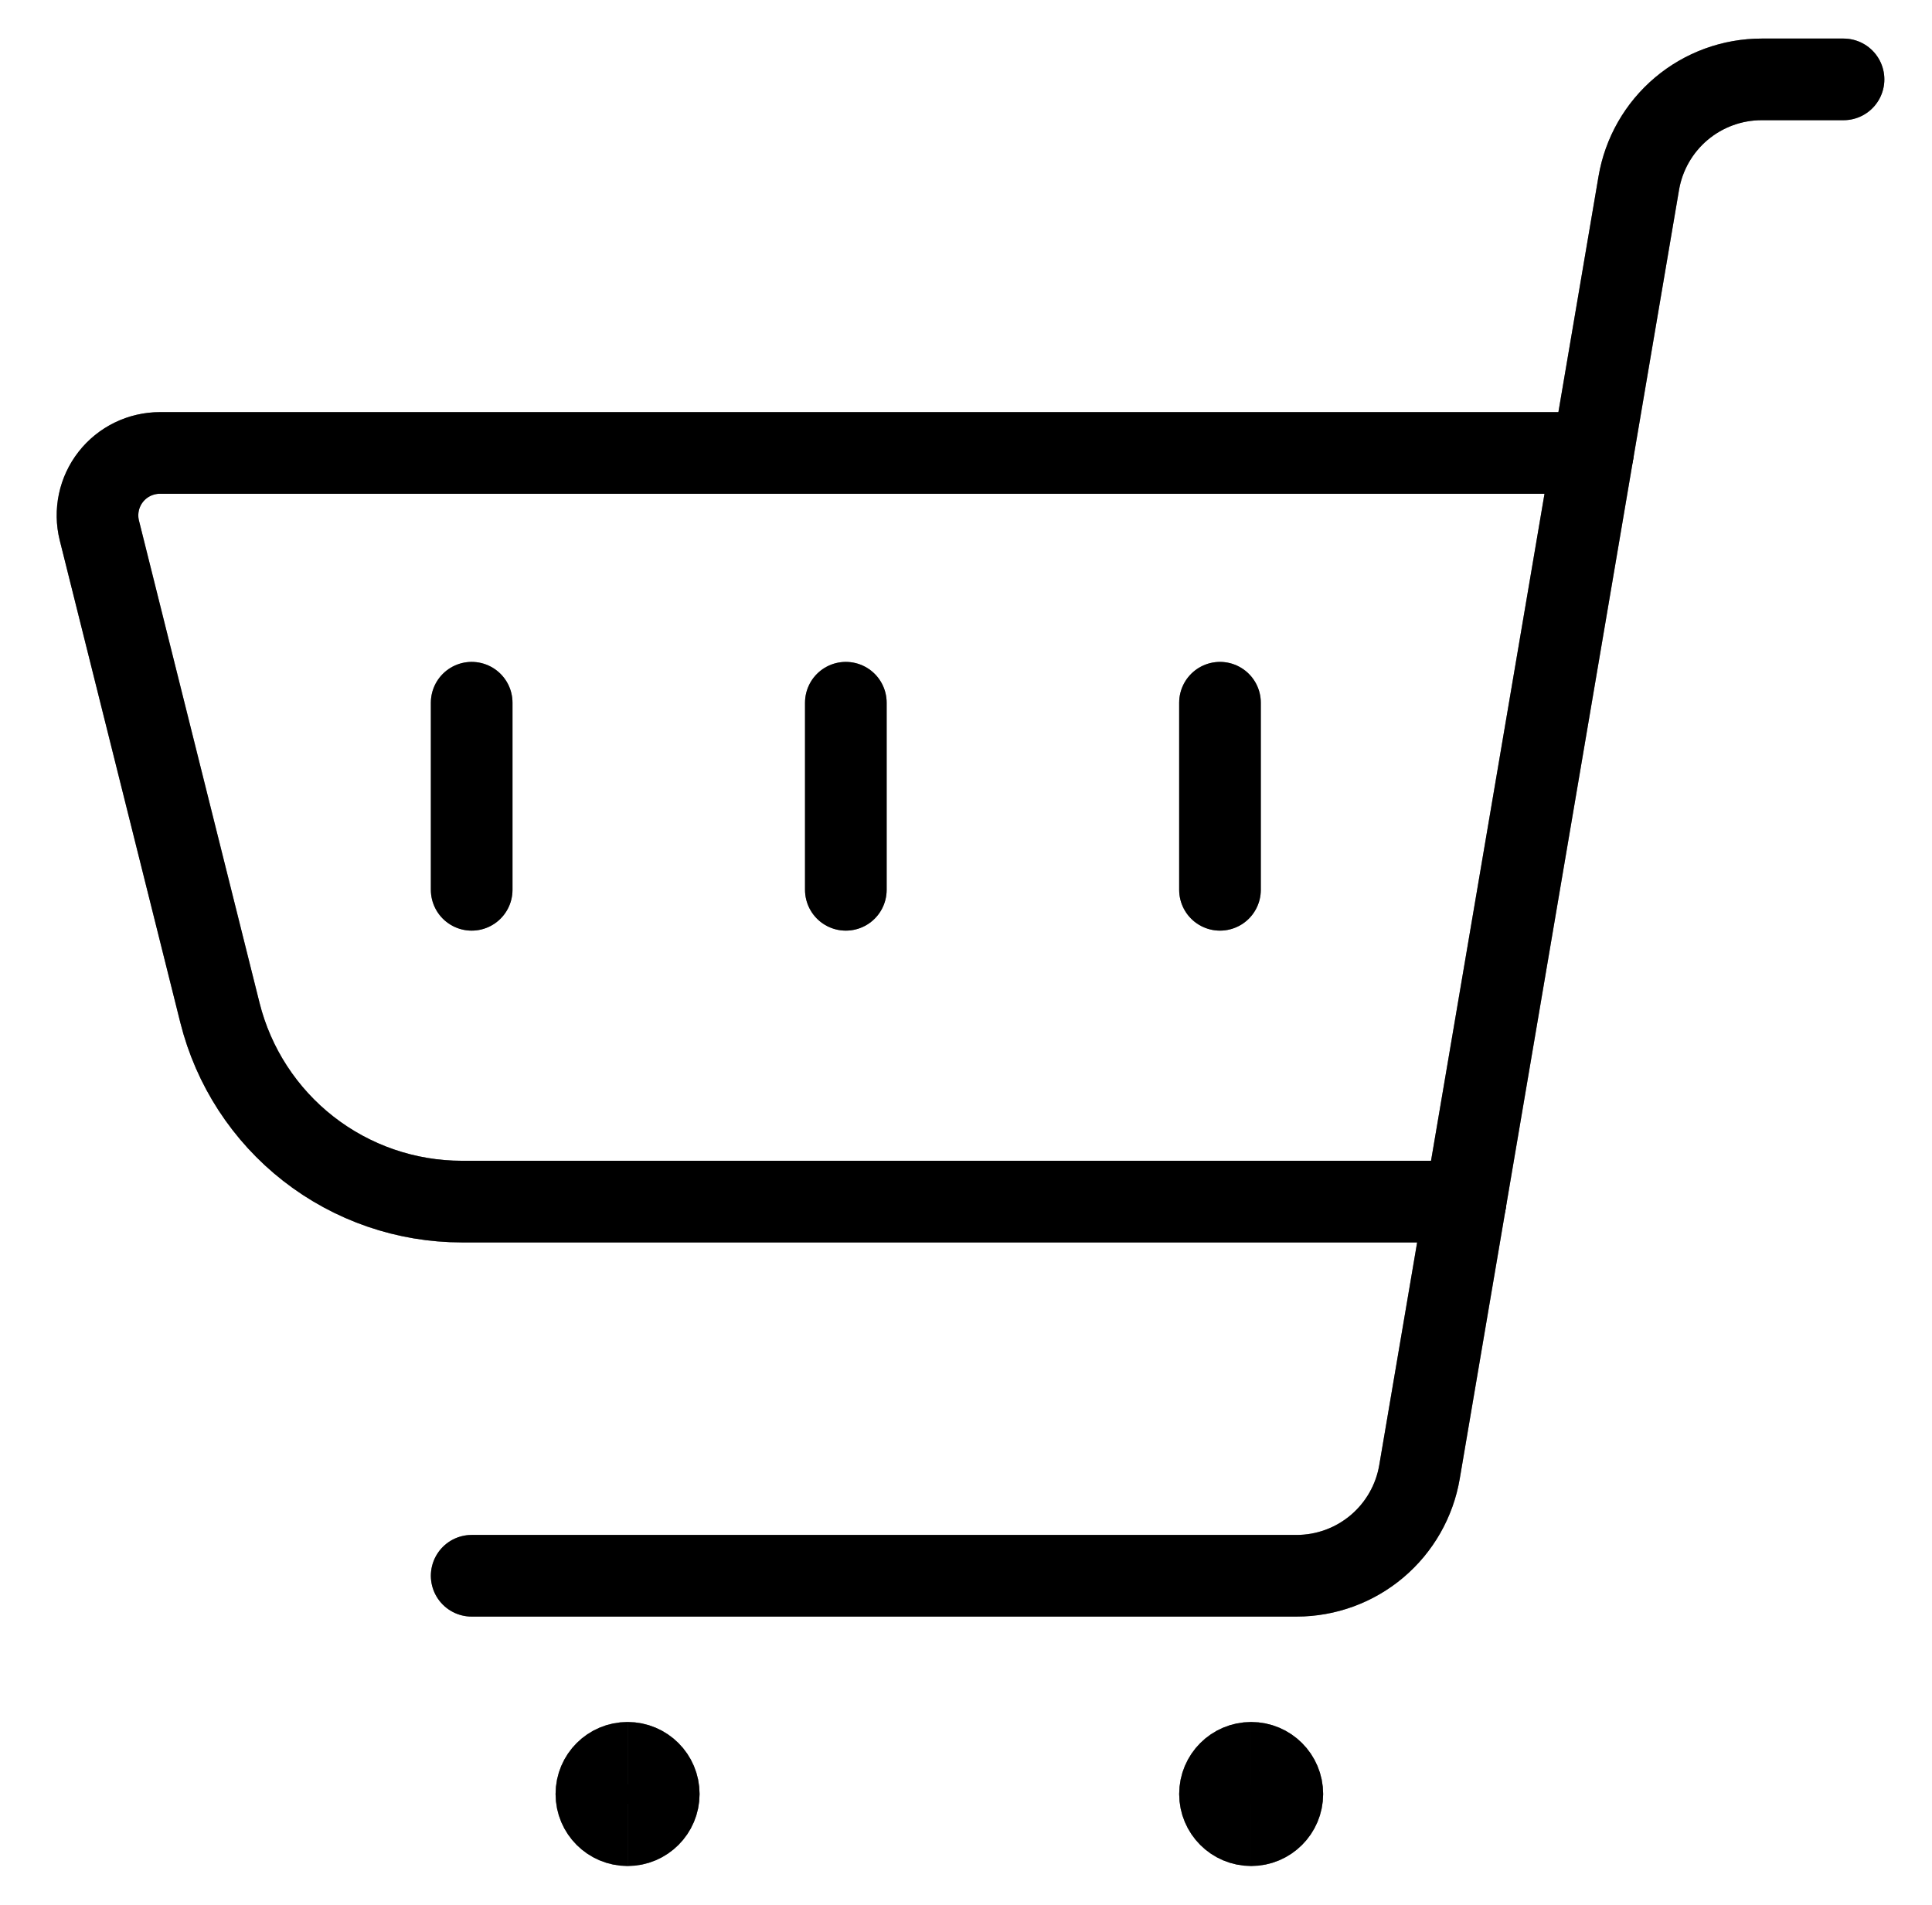 <svg width="71" height="70" viewBox="0 0 71 70" fill="none" xmlns="http://www.w3.org/2000/svg">
<path d="M17.334 57.907H47.647C48.73 57.907 49.778 57.524 50.605 56.825C51.432 56.126 51.985 55.158 52.166 54.09L60.224 6.73C60.406 5.663 60.959 4.695 61.786 3.997C62.613 3.299 63.661 2.917 64.743 2.917H67.749" stroke="black" stroke-width="3" stroke-linecap="round" stroke-linejoin="round"/>
<path d="M17.334 57.907H47.647C48.73 57.907 49.778 57.524 50.605 56.825C51.432 56.126 51.985 55.158 52.166 54.09L60.224 6.73C60.406 5.663 60.959 4.695 61.786 3.997C62.613 3.299 63.661 2.917 64.743 2.917H67.749" stroke="black" stroke-opacity="0.2" stroke-width="3" stroke-linecap="round" stroke-linejoin="round"/>
<path d="M17.334 57.907H47.647C48.73 57.907 49.778 57.524 50.605 56.825C51.432 56.126 51.985 55.158 52.166 54.09L60.224 6.73C60.406 5.663 60.959 4.695 61.786 3.997C62.613 3.299 63.661 2.917 64.743 2.917H67.749" stroke="black" stroke-opacity="0.2" stroke-width="3" stroke-linecap="round" stroke-linejoin="round"/>
<path d="M17.334 57.907H47.647C48.73 57.907 49.778 57.524 50.605 56.825C51.432 56.126 51.985 55.158 52.166 54.09L60.224 6.73C60.406 5.663 60.959 4.695 61.786 3.997C62.613 3.299 63.661 2.917 64.743 2.917H67.749" stroke="black" stroke-opacity="0.2" stroke-width="3" stroke-linecap="round" stroke-linejoin="round"/>
<path d="M23.063 67.073C22.43 67.073 21.917 66.56 21.917 65.927C21.917 65.294 22.43 64.781 23.063 64.781" stroke="black" stroke-width="3"/>
<path d="M23.063 67.073C22.43 67.073 21.917 66.56 21.917 65.927C21.917 65.294 22.43 64.781 23.063 64.781" stroke="black" stroke-opacity="0.2" stroke-width="3"/>
<path d="M23.063 67.073C22.43 67.073 21.917 66.56 21.917 65.927C21.917 65.294 22.43 64.781 23.063 64.781" stroke="black" stroke-opacity="0.2" stroke-width="3"/>
<path d="M23.063 67.073C22.43 67.073 21.917 66.56 21.917 65.927C21.917 65.294 22.43 64.781 23.063 64.781" stroke="black" stroke-opacity="0.2" stroke-width="3"/>
<path d="M23.063 67.073C23.696 67.073 24.209 66.56 24.209 65.927C24.209 65.294 23.696 64.781 23.063 64.781" stroke="black" stroke-width="3"/>
<path d="M23.063 67.073C23.696 67.073 24.209 66.56 24.209 65.927C24.209 65.294 23.696 64.781 23.063 64.781" stroke="black" stroke-opacity="0.2" stroke-width="3"/>
<path d="M23.063 67.073C23.696 67.073 24.209 66.56 24.209 65.927C24.209 65.294 23.696 64.781 23.063 64.781" stroke="black" stroke-opacity="0.2" stroke-width="3"/>
<path d="M23.063 67.073C23.696 67.073 24.209 66.56 24.209 65.927C24.209 65.294 23.696 64.781 23.063 64.781" stroke="black" stroke-opacity="0.2" stroke-width="3"/>
<path d="M45.979 67.073C45.346 67.073 44.834 66.56 44.834 65.927C44.834 65.294 45.346 64.781 45.979 64.781" stroke="black" stroke-width="3"/>
<path d="M45.979 67.073C45.346 67.073 44.834 66.56 44.834 65.927C44.834 65.294 45.346 64.781 45.979 64.781" stroke="black" stroke-opacity="0.2" stroke-width="3"/>
<path d="M45.979 67.073C45.346 67.073 44.834 66.56 44.834 65.927C44.834 65.294 45.346 64.781 45.979 64.781" stroke="black" stroke-opacity="0.2" stroke-width="3"/>
<path d="M45.979 67.073C45.346 67.073 44.834 66.56 44.834 65.927C44.834 65.294 45.346 64.781 45.979 64.781" stroke="black" stroke-opacity="0.2" stroke-width="3"/>
<path d="M45.979 67.073C46.612 67.073 47.125 66.56 47.125 65.927C47.125 65.294 46.612 64.781 45.979 64.781" stroke="black" stroke-width="3"/>
<path d="M45.979 67.073C46.612 67.073 47.125 66.56 47.125 65.927C47.125 65.294 46.612 64.781 45.979 64.781" stroke="black" stroke-opacity="0.2" stroke-width="3"/>
<path d="M45.979 67.073C46.612 67.073 47.125 66.56 47.125 65.927C47.125 65.294 46.612 64.781 45.979 64.781" stroke="black" stroke-opacity="0.2" stroke-width="3"/>
<path d="M45.979 67.073C46.612 67.073 47.125 66.56 47.125 65.927C47.125 65.294 46.612 64.781 45.979 64.781" stroke="black" stroke-opacity="0.2" stroke-width="3"/>
<path d="M53.856 44.157H16.973C14.93 44.157 12.944 43.474 11.333 42.216C9.722 40.958 8.578 39.198 8.082 37.215L3.651 19.493C3.567 19.155 3.561 18.802 3.633 18.462C3.705 18.121 3.854 17.801 4.069 17.526C4.283 17.252 4.557 17.03 4.871 16.877C5.184 16.725 5.528 16.645 5.876 16.645H58.534" stroke="black" stroke-width="3" stroke-linecap="round" stroke-linejoin="round"/>
<path d="M53.856 44.157H16.973C14.93 44.157 12.944 43.474 11.333 42.216C9.722 40.958 8.578 39.198 8.082 37.215L3.651 19.493C3.567 19.155 3.561 18.802 3.633 18.462C3.705 18.121 3.854 17.801 4.069 17.526C4.283 17.252 4.557 17.03 4.871 16.877C5.184 16.725 5.528 16.645 5.876 16.645H58.534" stroke="black" stroke-opacity="0.2" stroke-width="3" stroke-linecap="round" stroke-linejoin="round"/>
<path d="M53.856 44.157H16.973C14.93 44.157 12.944 43.474 11.333 42.216C9.722 40.958 8.578 39.198 8.082 37.215L3.651 19.493C3.567 19.155 3.561 18.802 3.633 18.462C3.705 18.121 3.854 17.801 4.069 17.526C4.283 17.252 4.557 17.03 4.871 16.877C5.184 16.725 5.528 16.645 5.876 16.645H58.534" stroke="black" stroke-opacity="0.2" stroke-width="3" stroke-linecap="round" stroke-linejoin="round"/>
<path d="M53.856 44.157H16.973C14.93 44.157 12.944 43.474 11.333 42.216C9.722 40.958 8.578 39.198 8.082 37.215L3.651 19.493C3.567 19.155 3.561 18.802 3.633 18.462C3.705 18.121 3.854 17.801 4.069 17.526C4.283 17.252 4.557 17.03 4.871 16.877C5.184 16.725 5.528 16.645 5.876 16.645H58.534" stroke="black" stroke-opacity="0.2" stroke-width="3" stroke-linecap="round" stroke-linejoin="round"/>
<path d="M17.334 25.824V32.699" stroke="black" stroke-width="3" stroke-linecap="round" stroke-linejoin="round"/>
<path d="M17.334 25.824V32.699" stroke="black" stroke-opacity="0.2" stroke-width="3" stroke-linecap="round" stroke-linejoin="round"/>
<path d="M17.334 25.824V32.699" stroke="black" stroke-opacity="0.2" stroke-width="3" stroke-linecap="round" stroke-linejoin="round"/>
<path d="M17.334 25.824V32.699" stroke="black" stroke-opacity="0.2" stroke-width="3" stroke-linecap="round" stroke-linejoin="round"/>
<path d="M31.084 25.824V32.699" stroke="black" stroke-width="3" stroke-linecap="round" stroke-linejoin="round"/>
<path d="M31.084 25.824V32.699" stroke="black" stroke-opacity="0.2" stroke-width="3" stroke-linecap="round" stroke-linejoin="round"/>
<path d="M31.084 25.824V32.699" stroke="black" stroke-opacity="0.2" stroke-width="3" stroke-linecap="round" stroke-linejoin="round"/>
<path d="M31.084 25.824V32.699" stroke="black" stroke-opacity="0.2" stroke-width="3" stroke-linecap="round" stroke-linejoin="round"/>
<path d="M44.834 25.824V32.699" stroke="black" stroke-width="3" stroke-linecap="round" stroke-linejoin="round"/>
<path d="M44.834 25.824V32.699" stroke="black" stroke-opacity="0.2" stroke-width="3" stroke-linecap="round" stroke-linejoin="round"/>
<path d="M44.834 25.824V32.699" stroke="black" stroke-opacity="0.2" stroke-width="3" stroke-linecap="round" stroke-linejoin="round"/>
<path d="M44.834 25.824V32.699" stroke="black" stroke-opacity="0.2" stroke-width="3" stroke-linecap="round" stroke-linejoin="round"/>
</svg>
